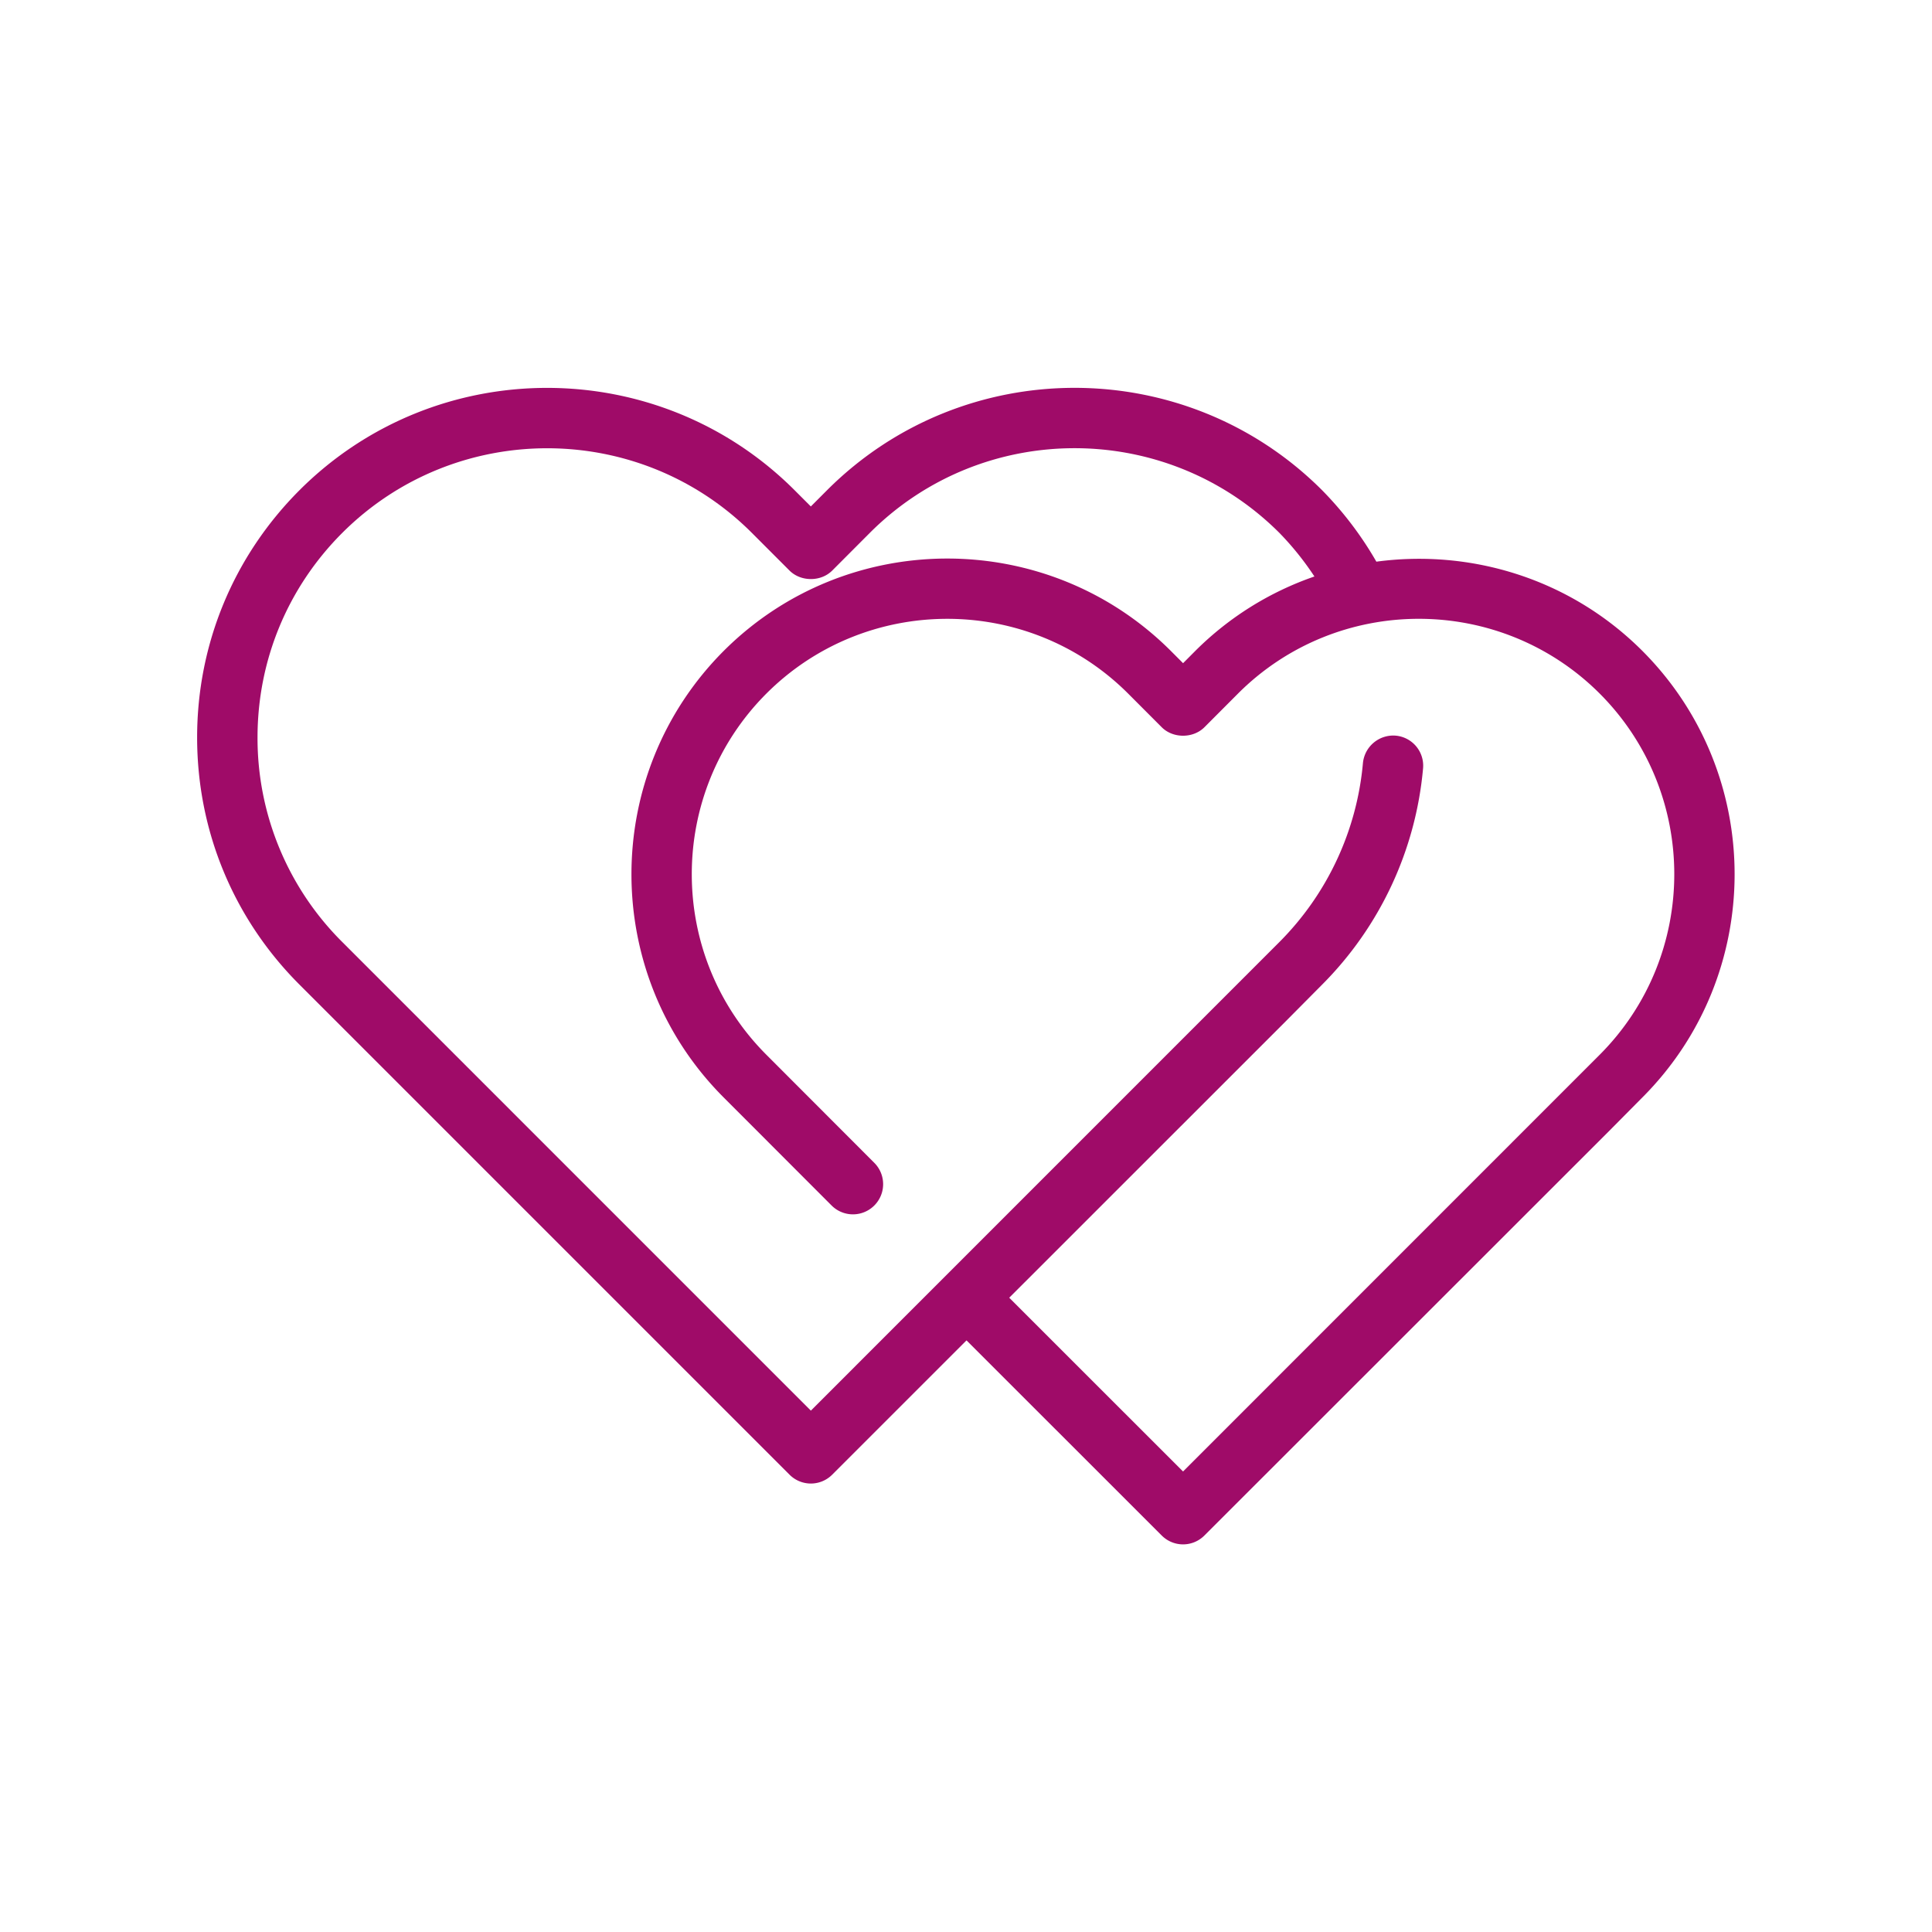 <svg xmlns="http://www.w3.org/2000/svg" version="1.1" xmlns:xlink="http://www.w3.org/1999/xlink" xmlns:svgjs="http://svgjs.com/svgjs" width="512" height="512" x="0" y="0" viewBox="0 0 64 64" style="enable-background:new 0 0 512 512" xml:space="preserve" class=""><g><path d="M54.401 21.557c-2.398-2.395-5.68-3.371-8.807-2.951a11.628 11.628 0 0 0-1.803-2.372c-4.52-4.515-11.872-4.515-16.39.001l-.541.542-.543-.543c-4.518-4.513-11.871-4.513-16.391 0-2.189 2.189-3.396 5.1-3.396 8.195s1.206 6.005 3.394 8.191l16.23 16.23a.997.997 0 0 0 1.414 0l4.449-4.448 6.466 6.463a.997.997 0 0 0 1.414.001l13.395-13.388 1.11-1.12c4.079-4.079 4.079-10.718-.001-14.801zm-1.416 13.39L39.19 48.745l-5.758-5.756 9.117-9.114 1.242-1.252a11.611 11.611 0 0 0 3.35-7.17.999.999 0 0 0-.908-1.084 1.01 1.01 0 0 0-1.084.908 9.61 9.61 0 0 1-2.774 5.936L26.861 46.729l-15.52-15.521a9.52 9.52 0 0 1-2.81-6.778c0-2.56.998-4.969 2.81-6.78 3.74-3.734 9.825-3.734 13.562-.001l1.25 1.251c.377.376 1.041.376 1.416 0l1.248-1.251c3.737-3.736 9.819-3.736 13.561 0a9.73 9.73 0 0 1 1.164 1.448 10.369 10.369 0 0 0-3.943 2.462l-.408.41-.41-.411c-4.082-4.074-10.721-4.074-14.803 0-4.08 4.083-4.08 10.722-.002 14.8l3.572 3.576a.999.999 0 1 0 1.414-1.414l-3.57-3.575c-3.301-3.3-3.301-8.671-.001-11.973 3.301-3.296 8.674-3.297 11.975-.001l1.117 1.119c.375.376 1.041.375 1.416 0l1.115-1.118c3.301-3.298 8.672-3.297 11.975 0 3.299 3.301 3.299 8.673-.004 11.975z" fill="#9F0B68"></path></g></svg>